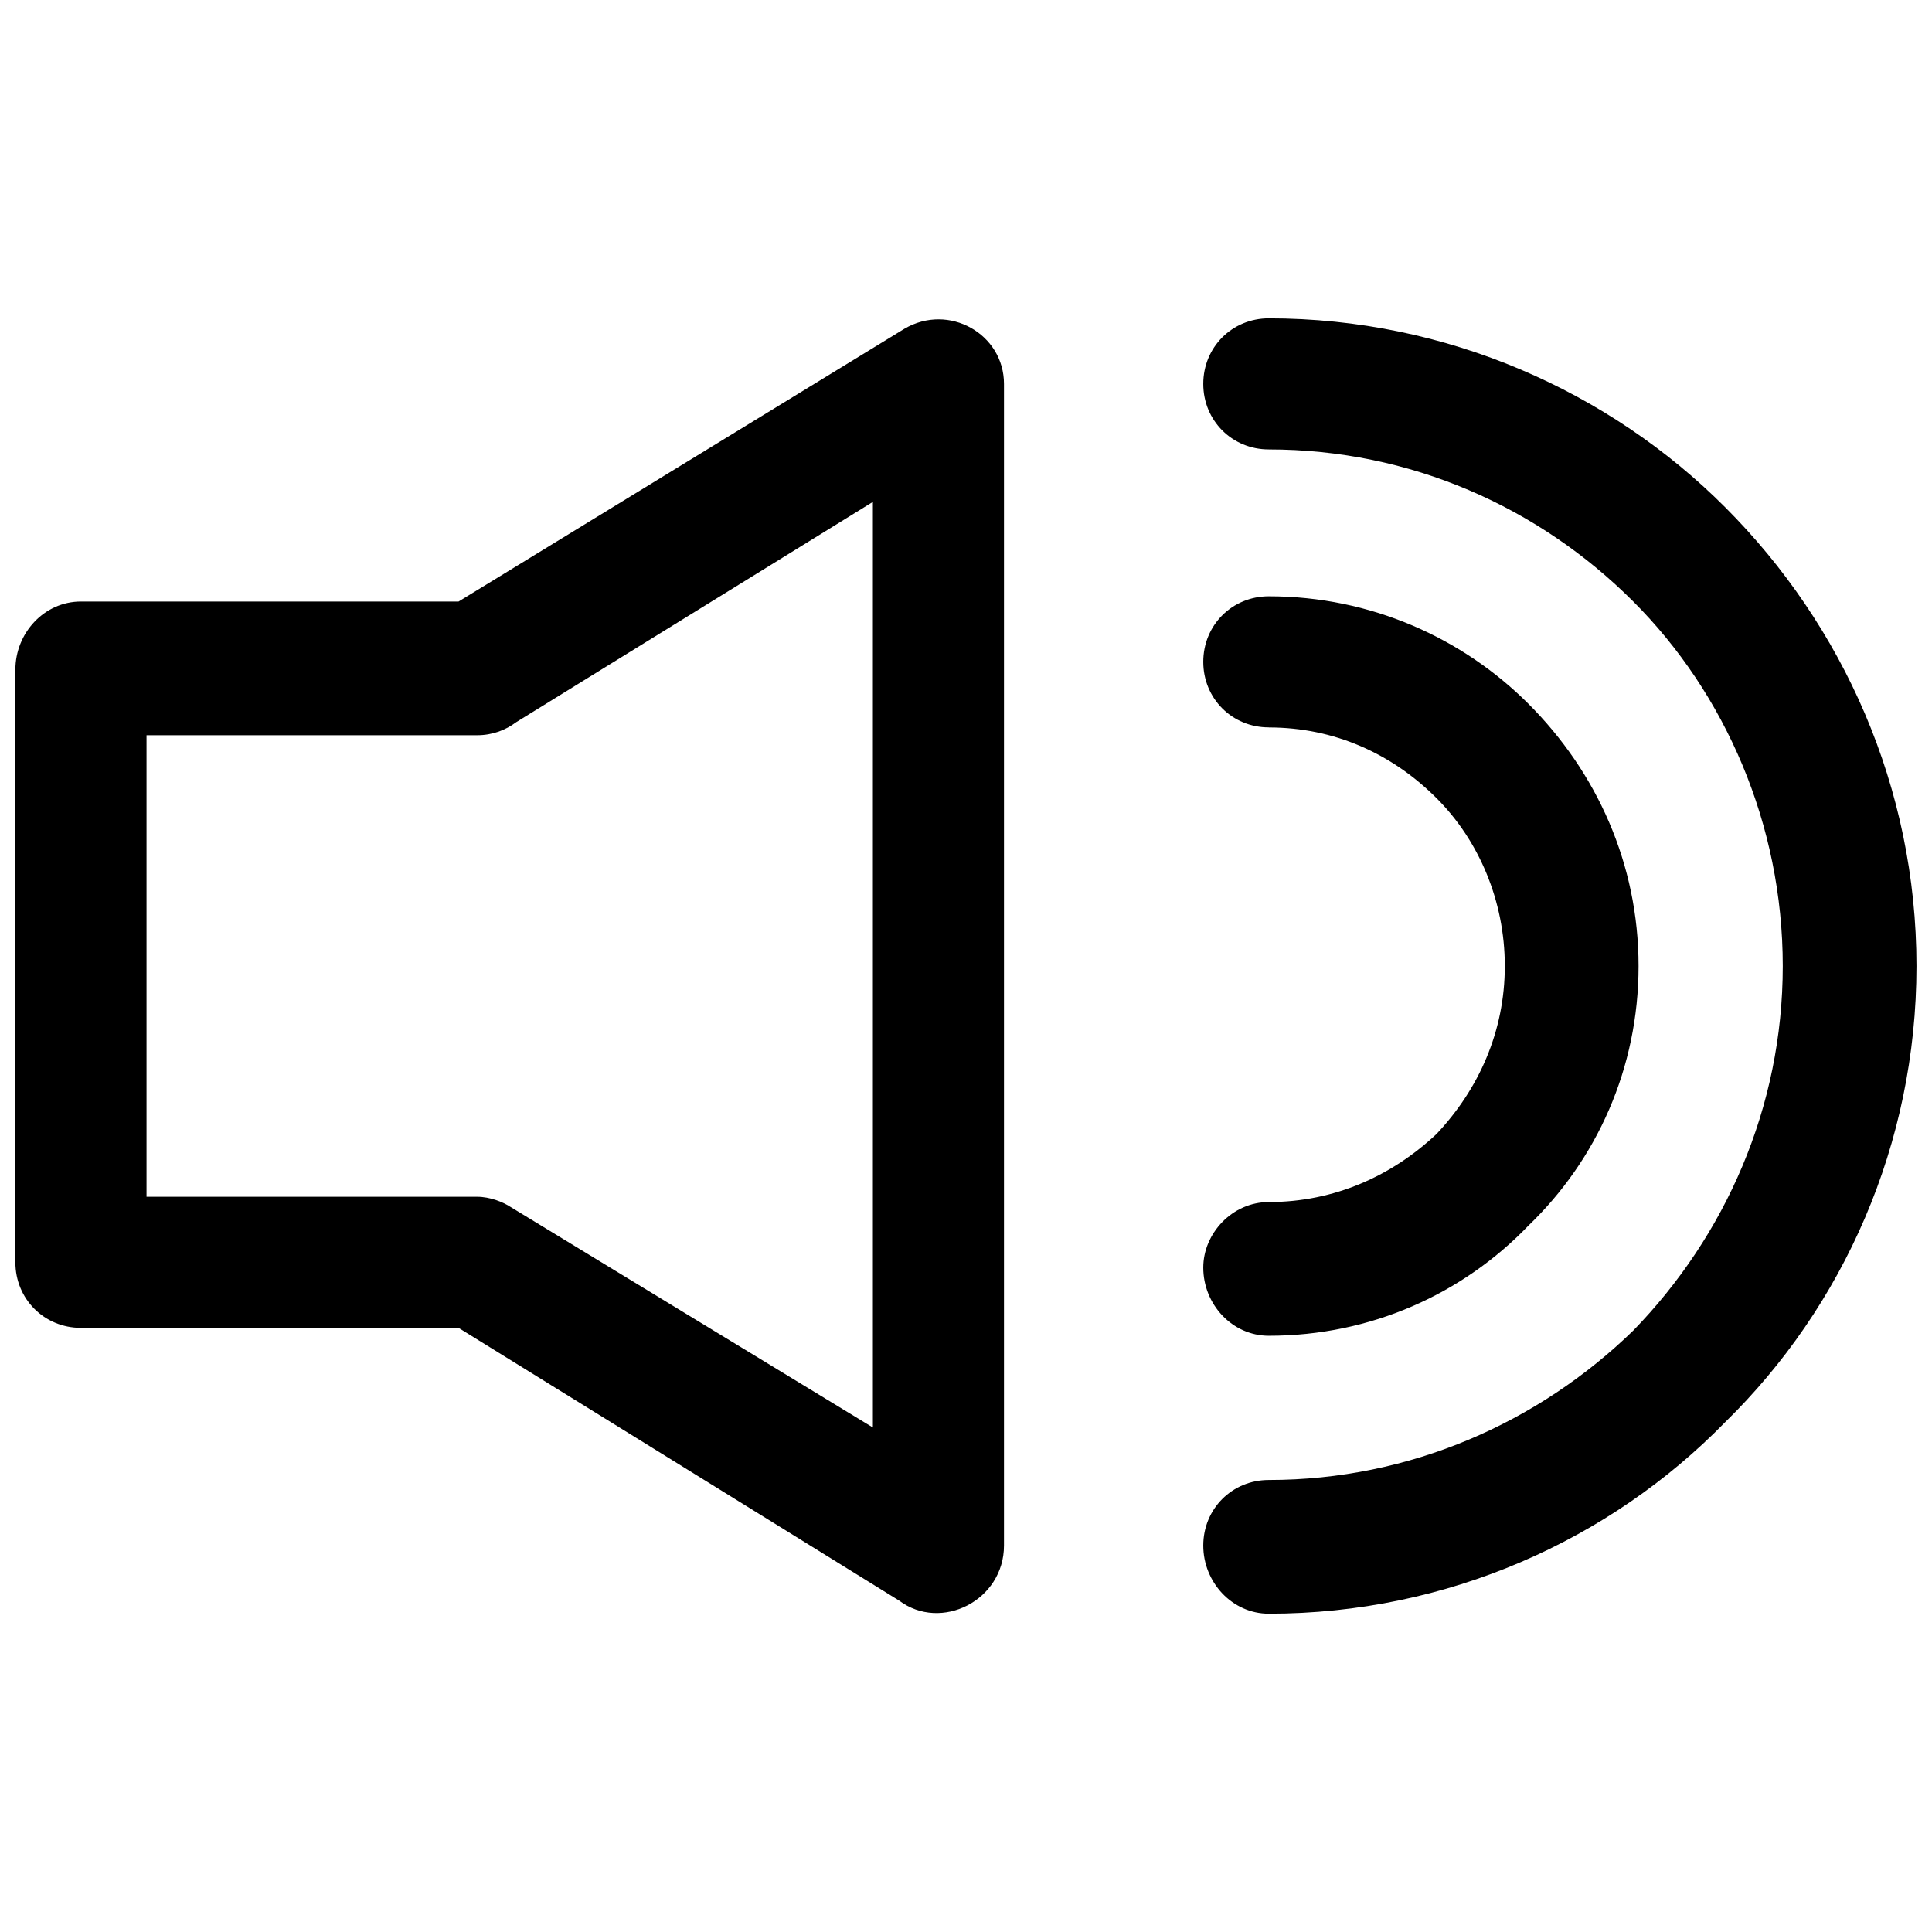 <?xml version="1.0" encoding="UTF-8"?>
<!-- Uploaded to: ICON Repo, www.svgrepo.com, Generator: ICON Repo Mixer Tools -->
<svg width="800px" height="800px" version="1.1" viewBox="144 144 512 512" xmlns="http://www.w3.org/2000/svg">
 <defs>
  <clipPath id="a">
   <path d="m148.09 228h503.81v344h-503.81z"/>
  </clipPath>
 </defs>
 <g clip-path="url(#a)">
  <path d="m165.46 303.41h100.07l118.13-72.27c11.812-6.949 26.406 1.391 26.406 14.594v307.84c0 14.594-16.68 22.934-27.797 14.594l-116.75-72.27h-100.07c-9.73 0-17.371-7.644-17.371-17.371v-157.05c0-9.73 7.644-18.066 17.371-18.066zm314.79 33.355c-9.73 0-17.371-7.644-17.371-17.371 0-9.73 7.644-17.371 17.371-17.371 27.102 0 51.422 11.117 68.797 28.492 18.066 18.066 29.188 42.391 29.188 69.492 0 27.102-11.117 51.422-29.188 68.797-17.371 18.066-41.695 29.188-68.797 29.188-9.73 0-17.371-8.34-17.371-18.066 0-9.035 7.644-17.371 17.371-17.371 17.371 0 32.66-6.949 44.473-18.066 11.117-11.812 18.066-27.102 18.066-44.473 0-17.371-6.949-33.355-18.066-44.473-11.812-11.812-27.102-18.762-44.473-18.762zm0-73.66c-9.73 0-17.371-7.644-17.371-17.371 0-9.73 7.644-17.371 17.371-17.371 47.254 0 90.34 19.457 120.91 50.035 31.27 31.27 50.727 74.355 50.727 121.61s-19.457 90.34-50.727 120.91c-30.574 31.27-73.66 50.727-120.91 50.727-9.73 0-17.371-8.34-17.371-18.066 0-9.73 7.644-17.371 17.371-17.371 37.523 0 71.574-15.289 96.594-39.609 24.32-25.016 39.609-59.066 39.609-96.594 0-37.523-15.289-72.27-39.609-96.594-25.016-25.016-59.066-40.305-96.594-40.305zm-209.86 75.746h-87.559v122.3h87.559c3.473 0 6.949 1.391 9.035 2.781l95.898 58.371v-245.3l-94.508 58.371c-2.781 2.086-6.254 3.473-10.422 3.473z"/>
 </g>
</svg>